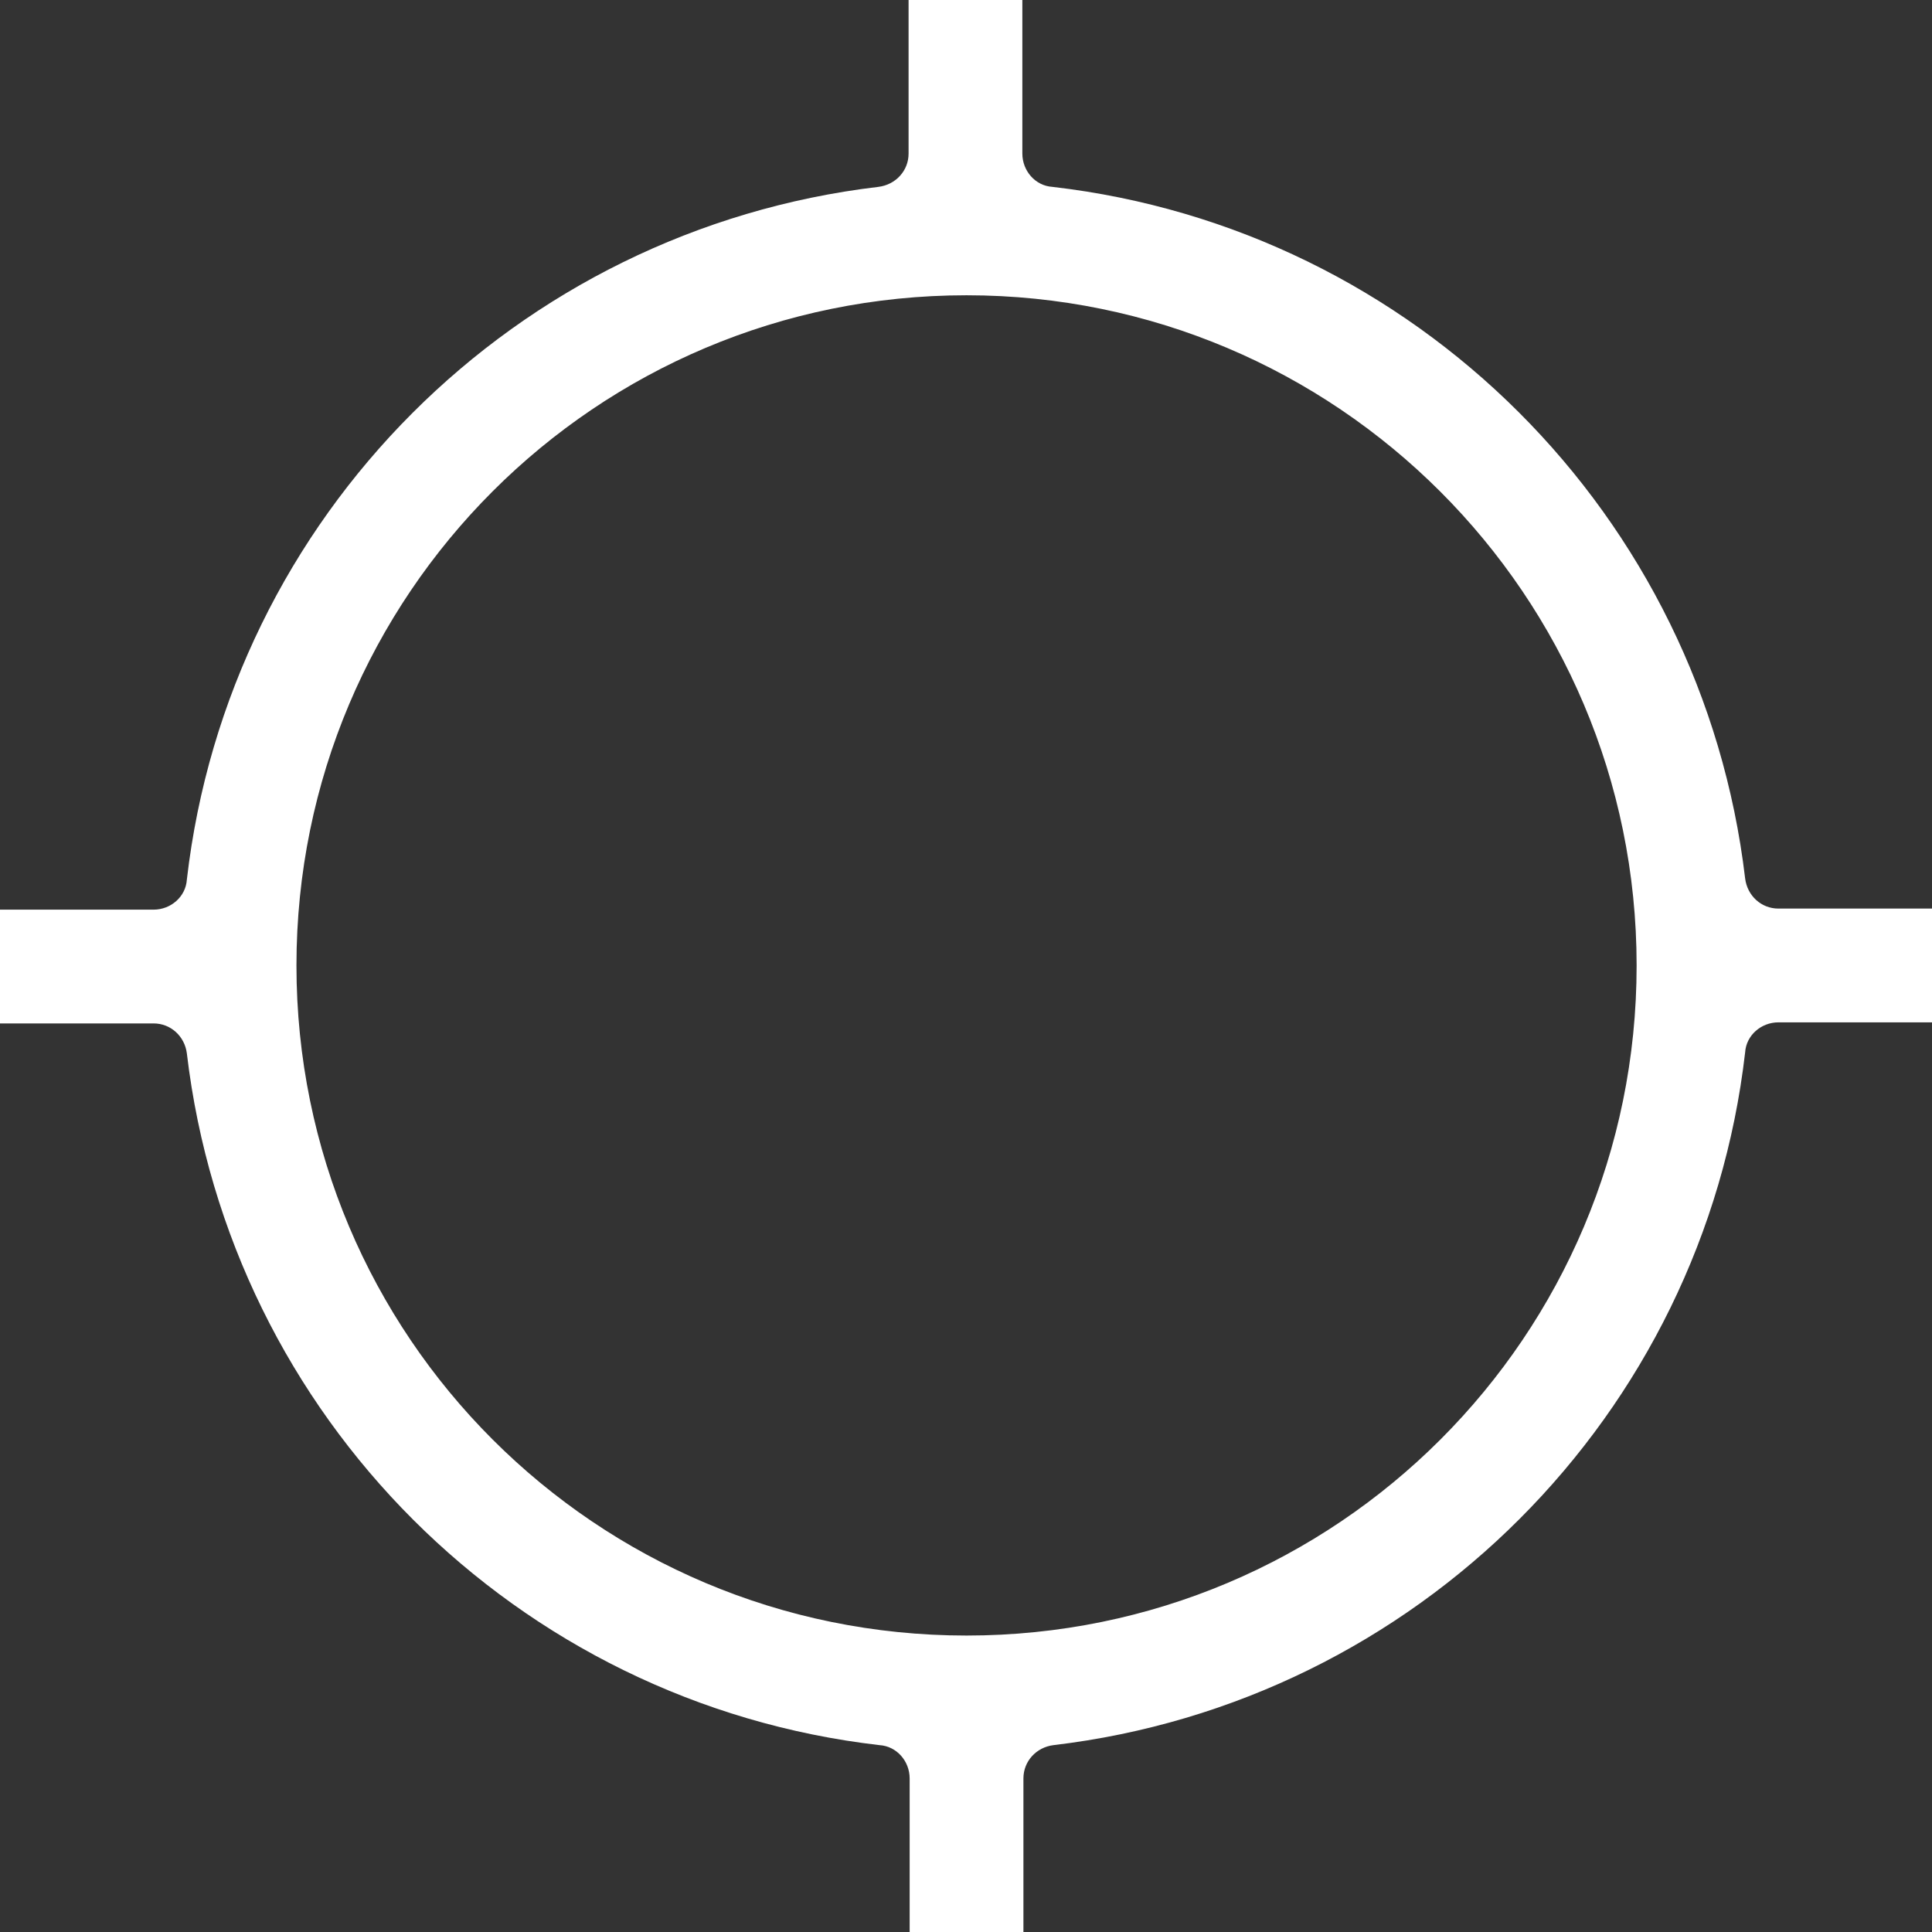 <svg width="18" height="18" viewBox="0 0 18 18" fill="none" xmlns="http://www.w3.org/2000/svg">
<rect x="0" y="0" width="18" height="18" fill="#333333" stroke="none"/>
<path d="M8.475 18V16.569C8.475 16.409 8.355 16.269 8.194 16.259C4.813 15.869 2.141 13.197 1.741 9.815C1.721 9.655 1.591 9.535 1.431 9.535H0V8.475H1.431C1.591 8.475 1.731 8.355 1.741 8.194C2.131 4.813 4.803 2.141 8.184 1.741C8.345 1.721 8.465 1.591 8.465 1.431V0H9.525V1.431C9.525 1.591 9.645 1.731 9.805 1.741C13.187 2.131 15.859 4.803 16.259 8.184C16.279 8.345 16.409 8.465 16.569 8.465H18V9.525H16.569C16.409 9.525 16.269 9.645 16.259 9.805C15.869 13.187 13.197 15.859 9.815 16.259C9.655 16.279 9.535 16.409 9.535 16.569V18H8.475ZM9.005 2.751C5.553 2.751 2.762 5.543 2.762 8.995C2.762 12.447 5.553 15.238 9.005 15.238C12.457 15.238 15.248 12.447 15.248 8.995C15.248 5.543 12.447 2.751 9.005 2.751Z" fill="white"/>
</svg>
